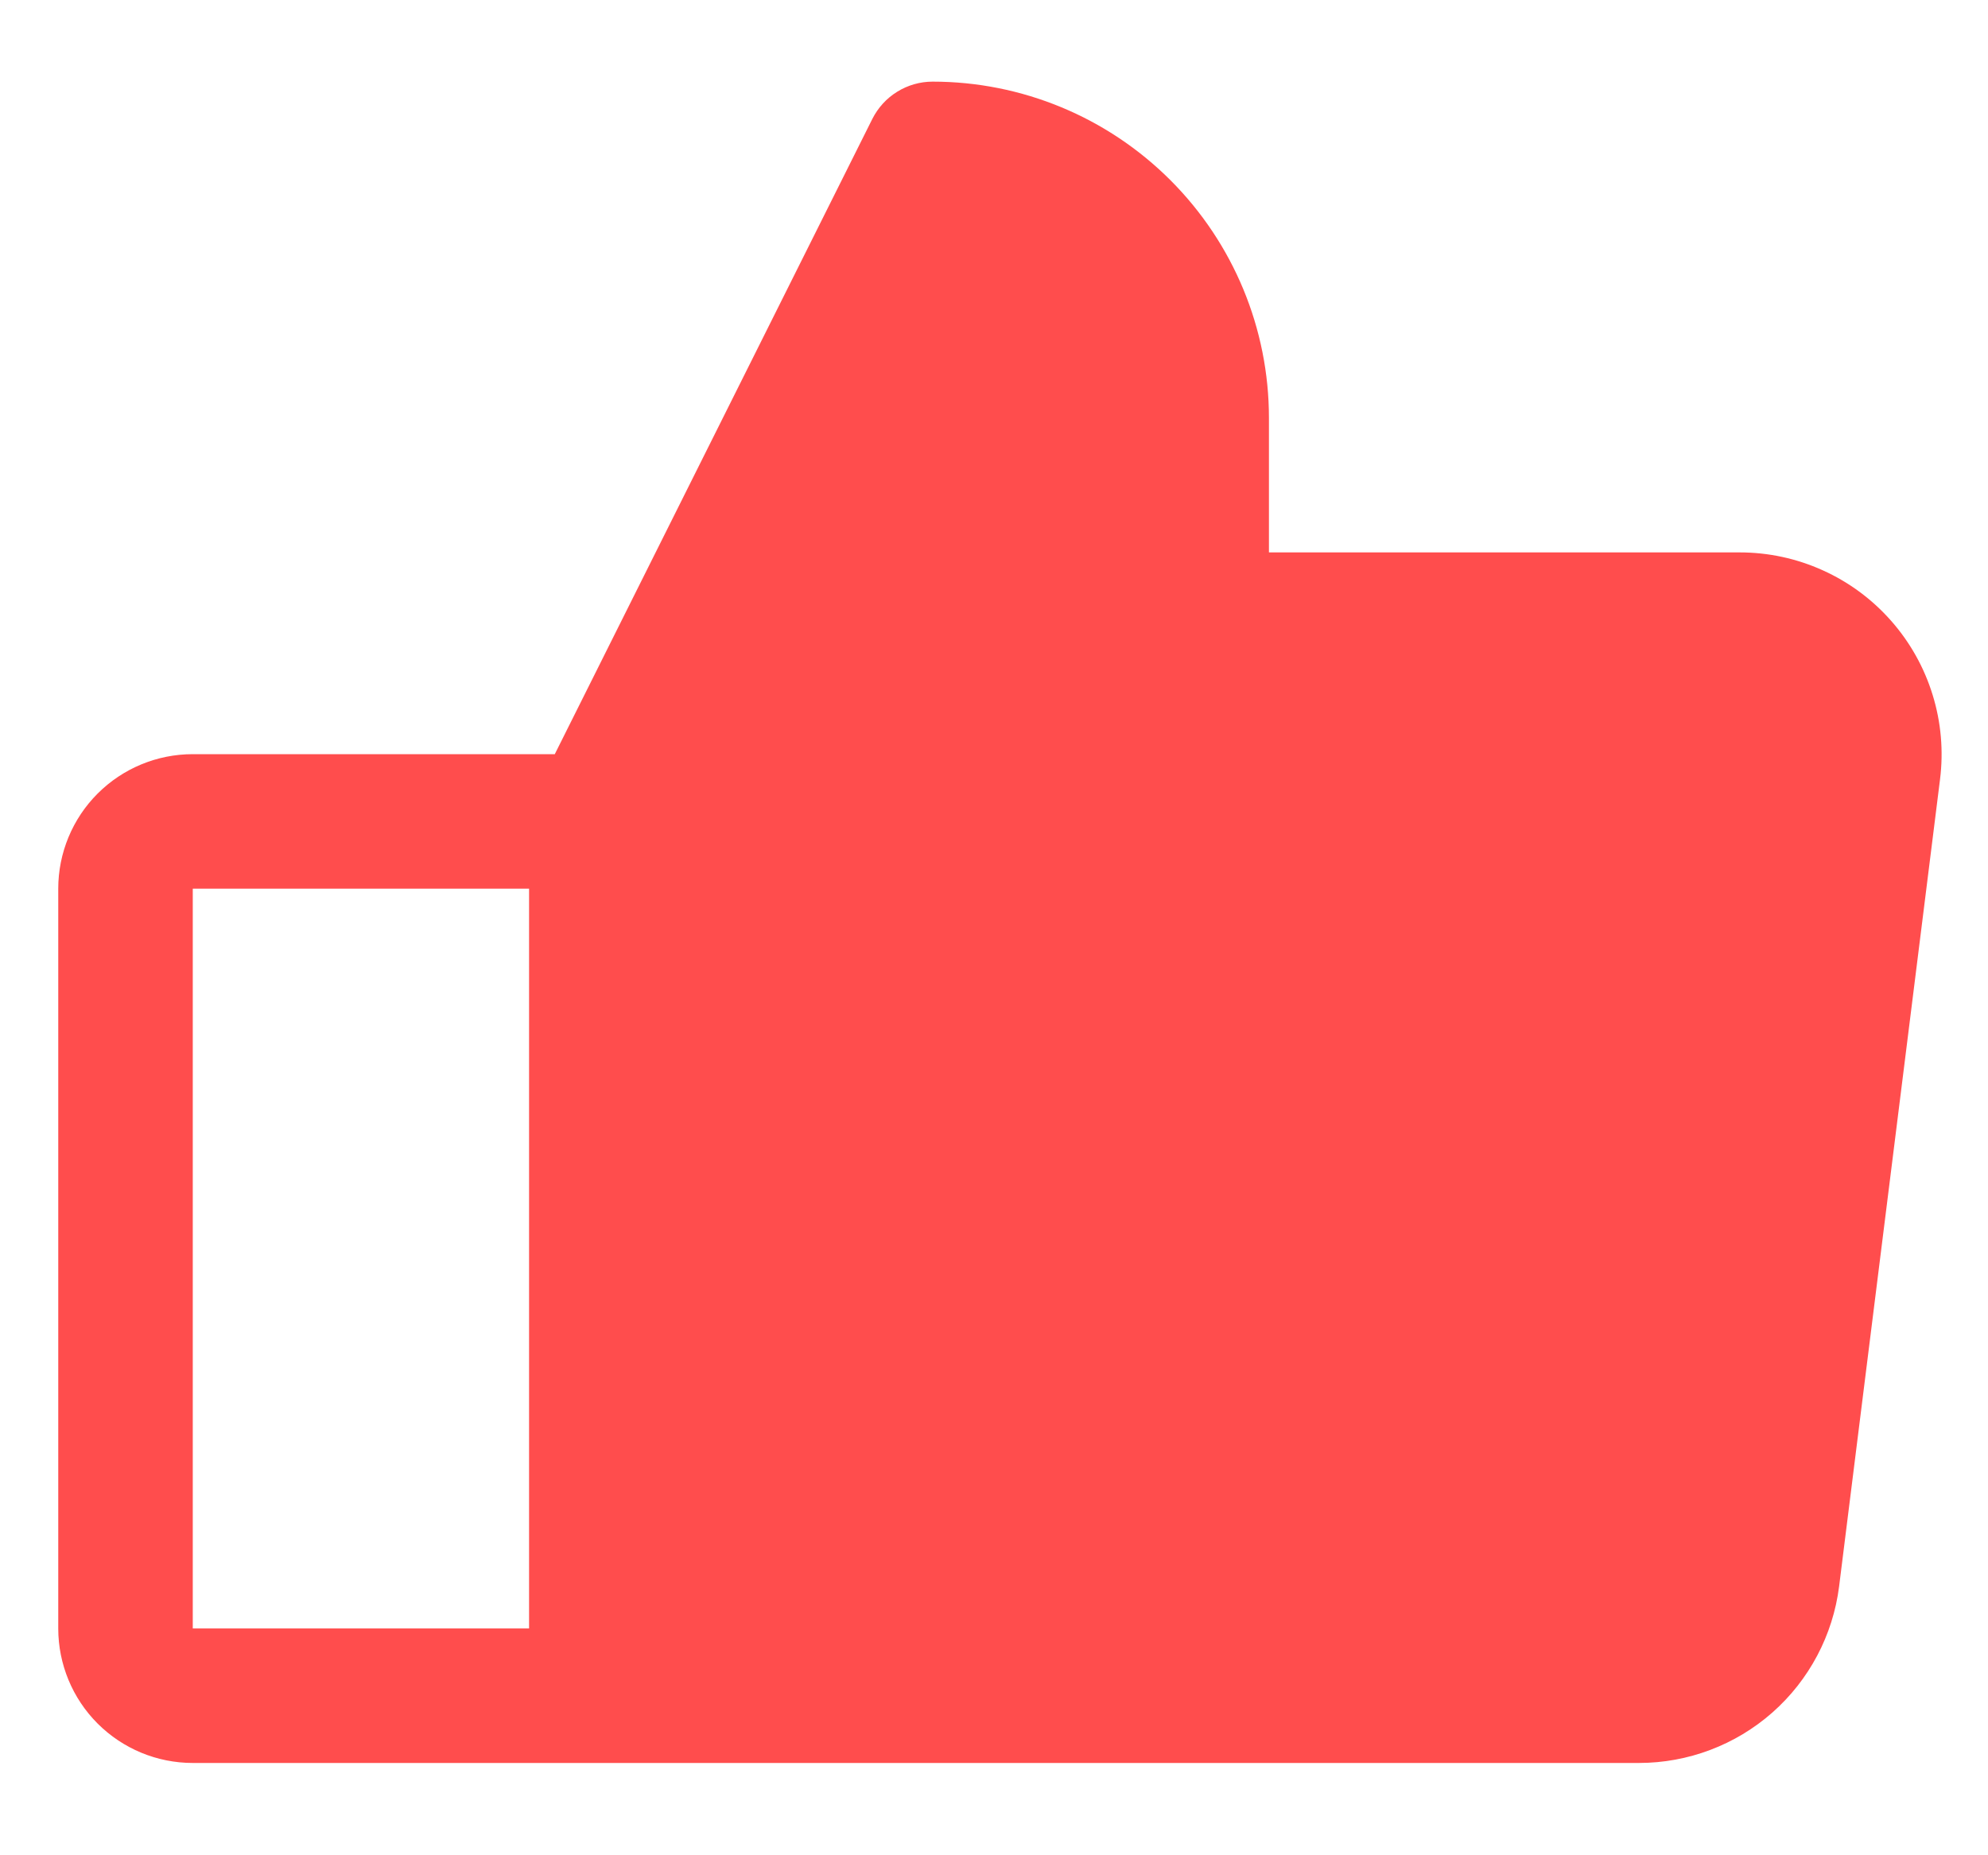 <svg xmlns="http://www.w3.org/2000/svg" width="30" height="28" viewBox="0 0 30 28" fill="none"><path d="M28.537 9.368C28.251 9.044 27.9 8.784 27.506 8.607C27.113 8.429 26.686 8.337 26.253 8.337H19.149V6.307C19.149 4.961 18.614 3.671 17.662 2.719C16.71 1.767 15.42 1.232 14.074 1.232C13.885 1.232 13.7 1.285 13.54 1.384C13.379 1.483 13.25 1.625 13.165 1.793L8.372 11.382H2.909C2.37 11.382 1.854 11.596 1.473 11.977C1.093 12.357 0.879 12.874 0.879 13.412V24.577C0.879 25.115 1.093 25.632 1.473 26.012C1.854 26.393 2.37 26.607 2.909 26.607H24.731C25.473 26.607 26.189 26.337 26.746 25.846C27.302 25.355 27.66 24.679 27.753 23.943L29.276 11.763C29.33 11.334 29.292 10.899 29.164 10.486C29.037 10.073 28.823 9.692 28.537 9.368ZM2.909 13.412H7.984V24.577H2.909V13.412Z" fill="#FF4D4D"></path></svg>